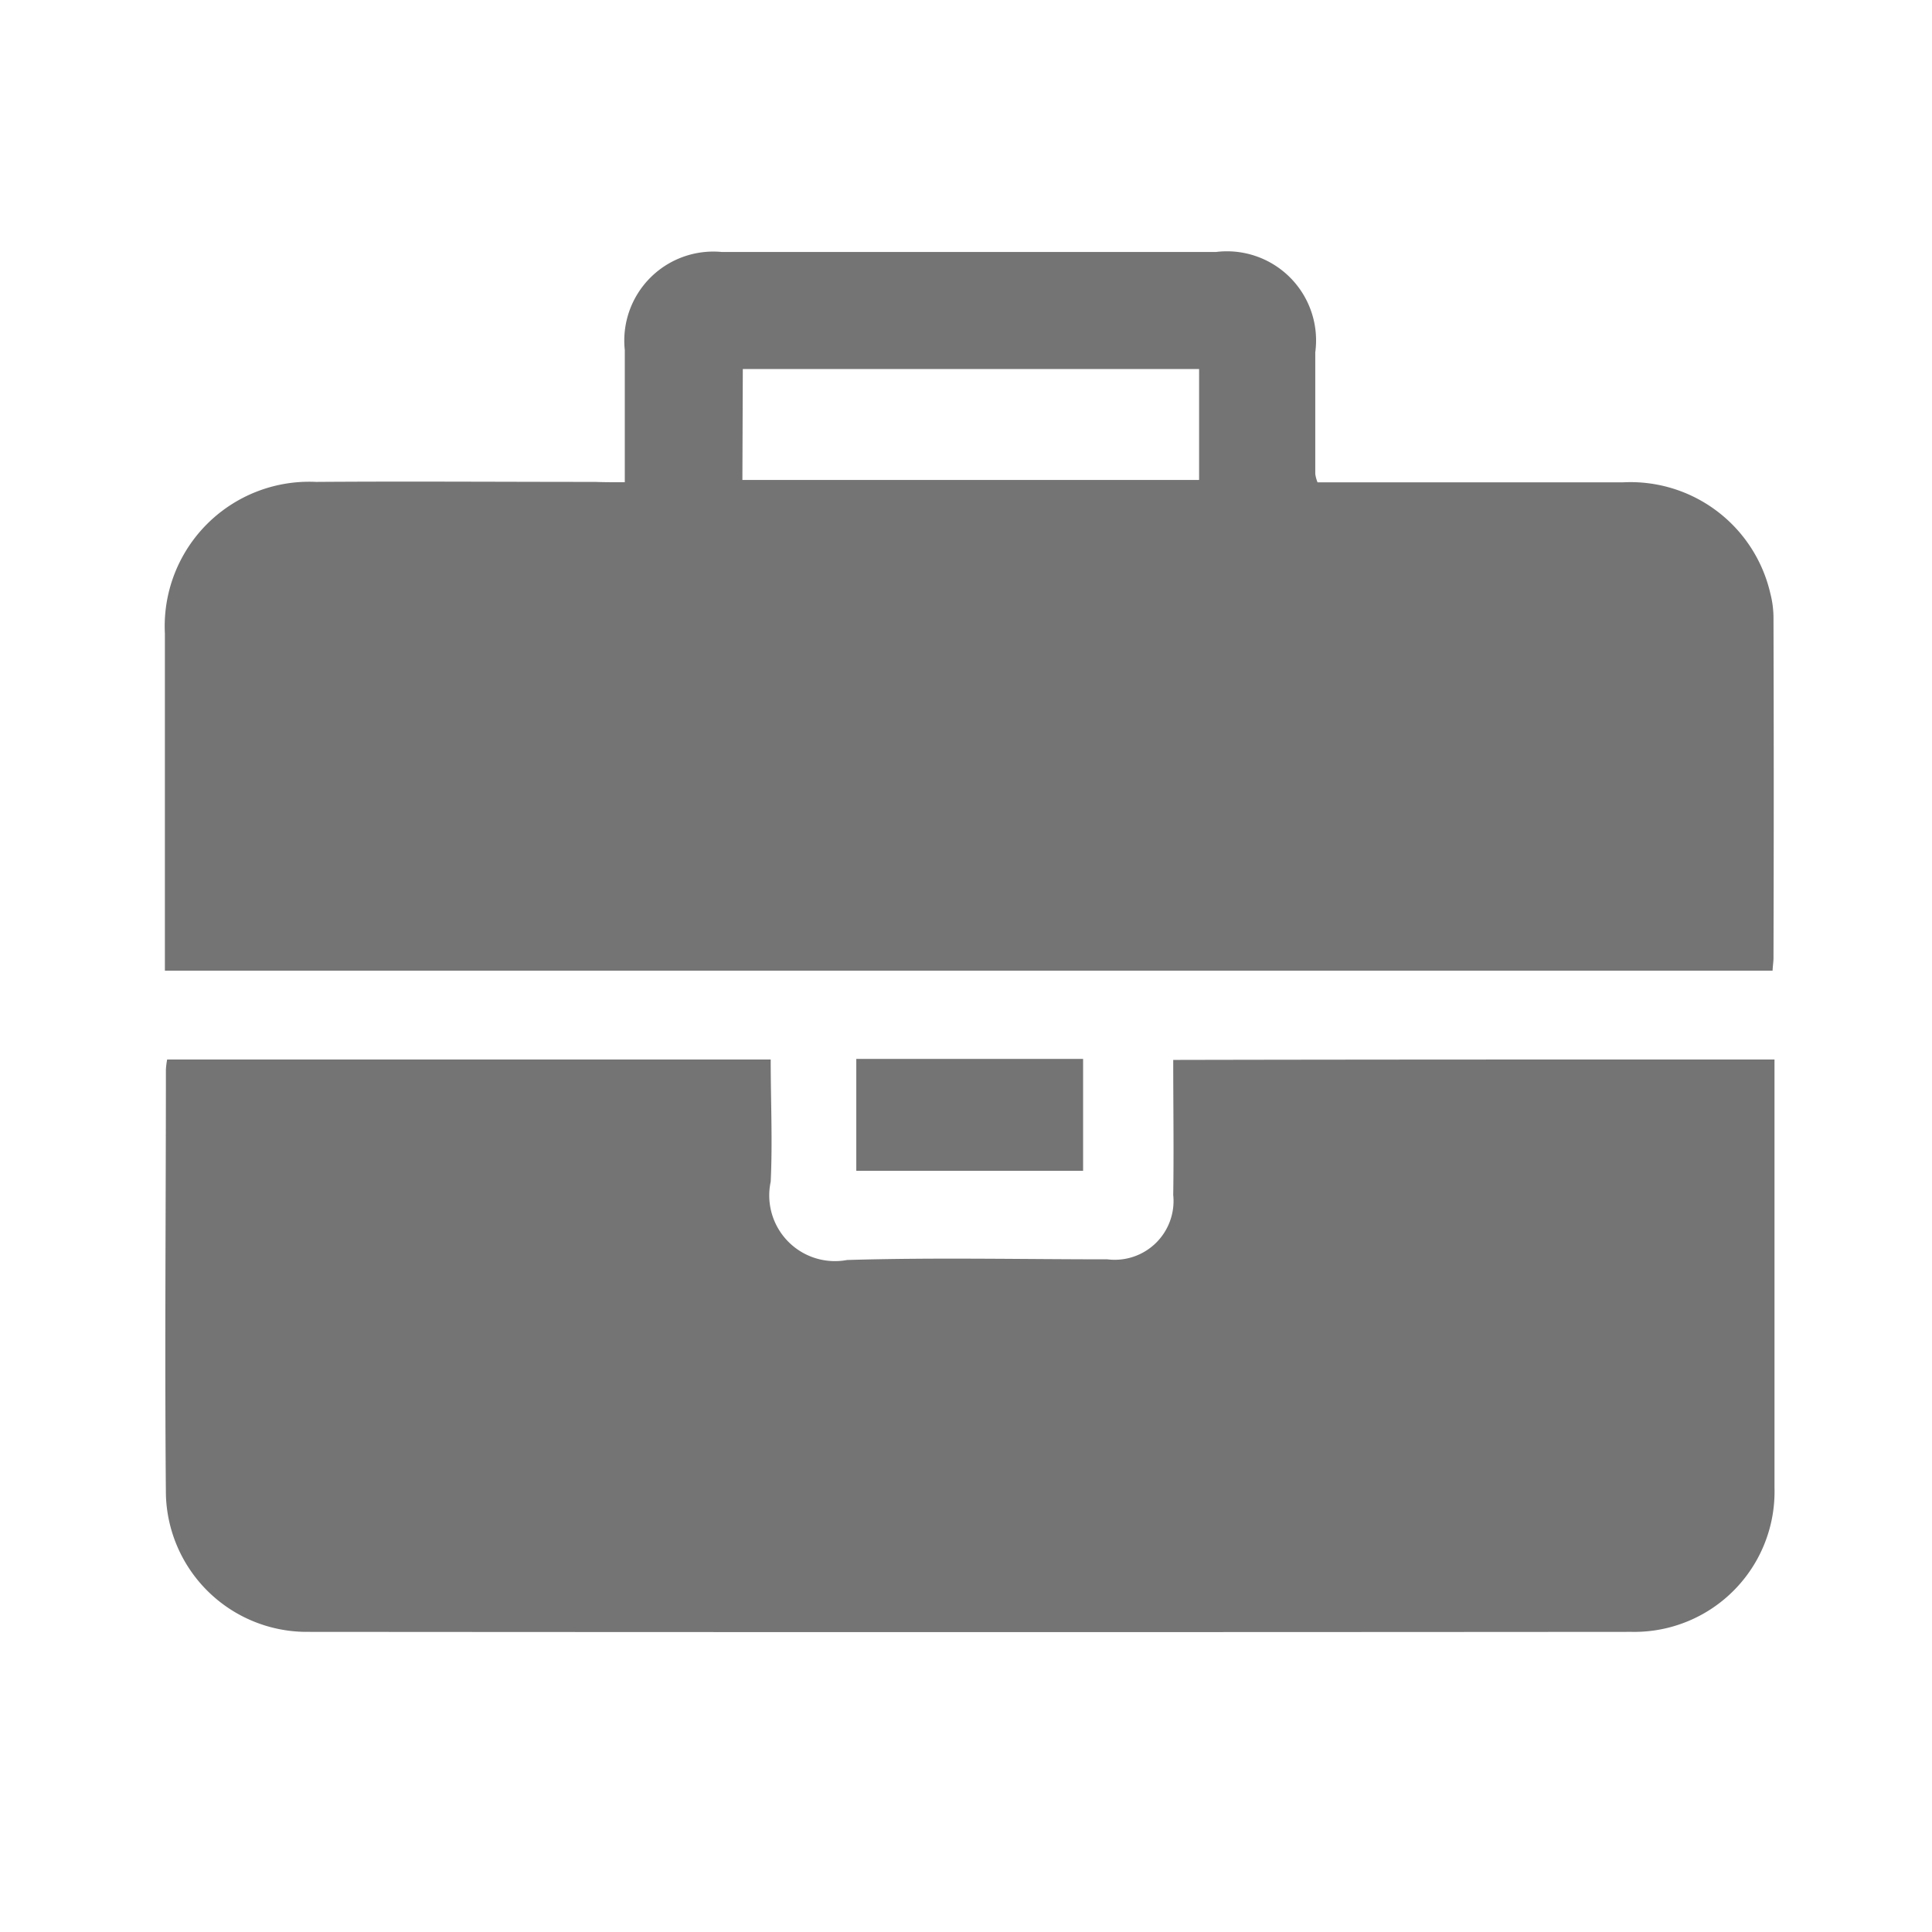 <svg xmlns="http://www.w3.org/2000/svg" xmlns:xlink="http://www.w3.org/1999/xlink" width="23" height="23" viewBox="0 0 23 23">
  <defs>
    <clipPath id="clip-path">
      <rect id="Rectangle_17088" data-name="Rectangle 17088" width="23" height="23" transform="translate(1188 -1006)" fill="#fff" opacity="0.38"/>
    </clipPath>
  </defs>
  <g id="Mask_Group_103" data-name="Mask Group 103" transform="translate(-1188 1006)" clip-path="url(#clip-path)">
    <g id="rZnQlN_00000074423054326063926710000013011251621558721944_" transform="translate(1189.963 -1003)">
      <g id="Group_39003" data-name="Group 39003">
        <path id="Path_105661" data-name="Path 105661" d="M10.475,43.641V42.068A1.06,1.06,0,0,1,11.632,40.9h5.879a1.061,1.061,0,0,1,1.184,1.195c0,.481,0,.966,0,1.447a.41.41,0,0,0,.027.1h.286c1.119,0,2.233,0,3.352,0a1.708,1.708,0,0,1,1.752,1.321,1.175,1.175,0,0,1,.038.305q.006,2.016,0,4.035c0,.046-.008.092-.011.153H5V45.443a1.72,1.72,0,0,1,1.8-1.806c1.107-.008,2.214,0,3.325,0C10.23,43.641,10.334,43.641,10.475,43.641Zm1.4-.027h5.437V42.293H11.88Z" transform="translate(-5 -40.9)" fill="#747474"/>
        <path id="Path_105662" data-name="Path 105662" d="M24.25,292.7v5.1a1.67,1.67,0,0,1-1.7,1.714q-7.9.006-15.794,0A1.679,1.679,0,0,1,5.1,297.877c-.015-1.684,0-3.371,0-5.055a.881.881,0,0,1,.015-.122H12.3c0,.492.023.977,0,1.455a.782.782,0,0,0,.909.932c1.031-.031,2.065-.008,3.1-.008a.7.7,0,0,0,.783-.767c.008-.527,0-1.057,0-1.607C19.47,292.7,21.841,292.7,24.25,292.7Z" transform="translate(-5.088 -283.087)" fill="#747474"/>
        <path id="Path_105663" data-name="Path 105663" d="M220.6,292.5h2.7v1.332h-2.7Z" transform="translate(-212.369 -282.894)" fill="#747474"/>
      </g>
    </g>
  </g>
</svg>

